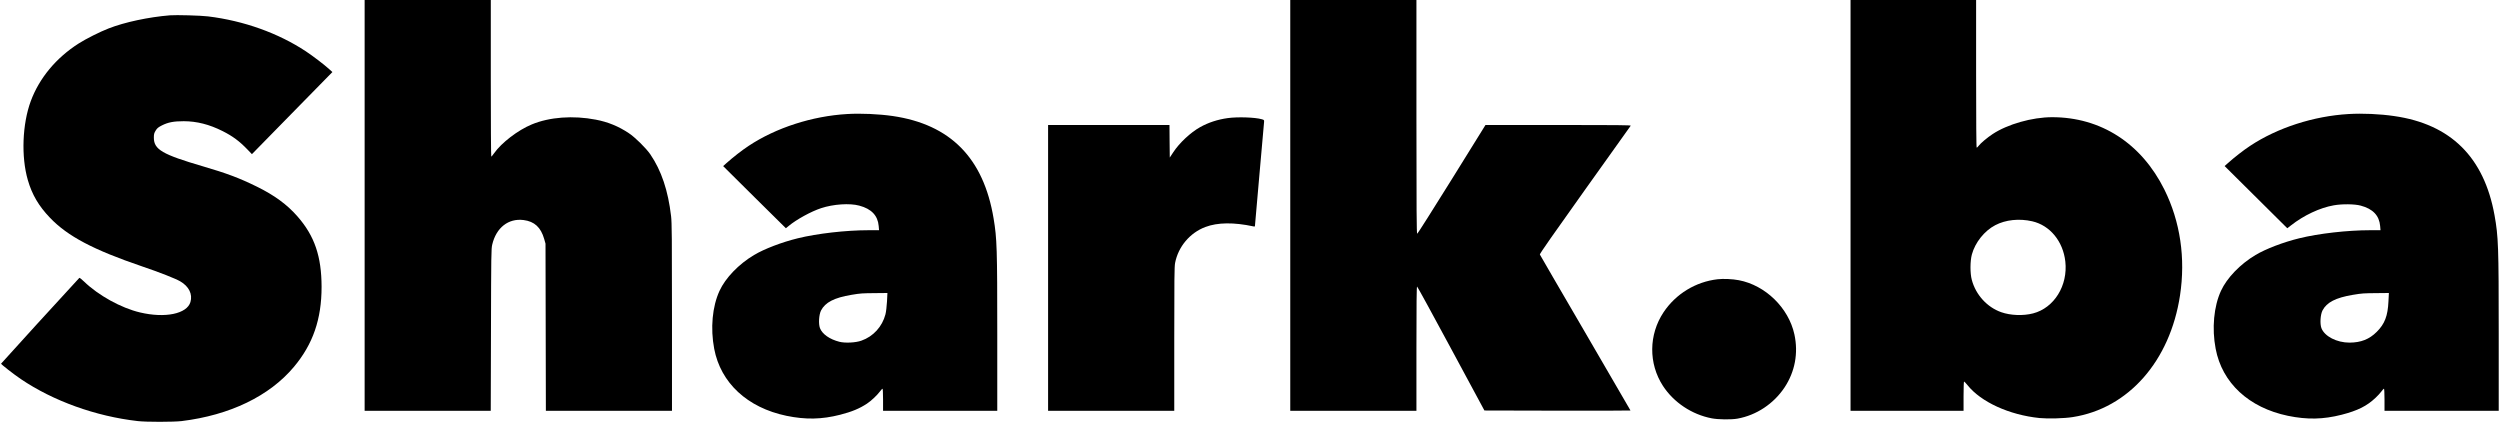 <svg xmlns="http://www.w3.org/2000/svg" xmlns:xlink="http://www.w3.org/1999/xlink" width="4177" zoomAndPan="magnify" viewBox="0 0 3132.75 529.5" height="706" preserveAspectRatio="xMidYMid meet" version="1.0"><defs><clipPath id="1c4575dc51"><path d="M 1.352 18 L 417 18 L 417 529 L 1.352 529 Z M 1.352 18 " clip-rule="nonzero"/></clipPath><clipPath id="a8d7dacfd4"><path d="M 2774 142 L 3131.148 142 L 3131.148 525 L 2774 525 Z M 2774 142 " clip-rule="nonzero"/></clipPath></defs><path fill="#000000" d="M 456.922 257.383 L 456.922 514.766 L 614.949 514.766 L 615.25 413.383 C 615.473 319.574 615.547 311.629 616.82 306.461 C 621.844 285.254 637.051 273.344 656.086 275.738 C 669.723 277.465 677.738 284.883 681.934 299.492 L 683.582 305.336 L 683.809 410.012 L 684.031 514.766 L 842.059 514.766 L 842.059 397.648 C 842.059 297.77 841.91 279.188 840.934 270.871 C 837.188 238.723 828.797 213.773 814.859 193.316 C 809.539 185.602 795.902 172.113 787.961 166.867 C 775.07 158.25 761.809 152.855 746.598 149.934 C 718.199 144.465 688.605 146.637 666.352 155.93 C 648.965 163.121 628.512 178.781 619.145 192.043 C 617.496 194.367 615.922 196.316 615.621 196.316 C 615.25 196.316 615.023 152.105 615.023 98.156 L 615.023 0 L 456.922 0 Z M 456.922 257.383 " fill-opacity="1" fill-rule="nonzero"/><path fill="#000000" d="M 1616.828 257.383 L 1616.828 514.766 L 1774.93 514.766 L 1774.93 436.762 C 1774.93 381.238 1775.152 358.836 1775.754 359.062 C 1776.203 359.211 1795.383 394.203 1818.312 436.836 L 1860.121 514.391 L 1951.688 514.613 C 2001.965 514.688 2043.176 514.613 2043.176 514.391 C 2043.176 514.164 2017.699 470.332 1986.602 417.055 C 1955.508 363.707 1929.809 319.574 1929.582 318.898 C 1929.281 318.074 1947.34 292.223 1986.004 238.051 C 2017.324 194.293 2043.176 158.027 2043.473 157.5 C 2043.926 156.828 2025.566 156.602 1952.734 156.602 L 1861.473 156.602 L 1819.137 224.789 C 1795.832 262.254 1776.352 292.973 1775.902 292.973 C 1775.152 292.973 1774.93 263.152 1774.93 146.488 L 1774.93 0 L 1616.828 0 Z M 1616.828 257.383 " fill-opacity="1" fill-rule="nonzero"/><path fill="#000000" d="M 2318.914 257.383 L 2318.914 514.766 L 2460.531 514.766 L 2460.531 496.406 C 2460.531 486.289 2460.832 478.047 2461.129 478.047 C 2461.504 478.047 2463.453 480.148 2465.477 482.621 C 2482.336 503.75 2517.777 519.934 2555.617 523.832 C 2566.105 524.879 2586.711 524.355 2597.426 522.633 C 2667.035 511.766 2719.262 452.496 2731.773 370.227 C 2738.895 323.543 2732.074 277.613 2712.219 237.602 C 2683.445 179.68 2632.645 146.859 2571.574 146.859 C 2546.473 146.859 2515.68 155.629 2496.871 168.066 C 2490.426 172.262 2481.734 179.605 2479.414 182.754 C 2478.512 184.027 2477.391 185.074 2477.016 185.074 C 2476.492 185.074 2476.266 151.809 2476.266 92.539 L 2476.266 0 L 2318.914 0 Z M 2546.625 277.312 C 2568.805 282.41 2585.211 302.34 2588.059 327.664 C 2591.434 357.863 2574.047 385.887 2547.672 392.703 C 2535.309 395.926 2519.273 395.328 2507.734 391.207 C 2490.051 384.988 2475.891 369.477 2470.871 350.742 C 2468.621 342.578 2468.699 327.215 2470.945 318.898 C 2474.992 303.914 2486.605 289.301 2500.242 282.184 C 2513.207 275.363 2530.289 273.566 2546.625 277.312 Z M 2546.625 277.312 " fill-opacity="1" fill-rule="nonzero"/><g clip-path="url(#1c4575dc51)"><path fill="#000000" d="M 213.027 19.184 C 186.43 21.355 156.383 27.723 136.227 35.59 C 125.512 39.711 107.602 48.703 98.609 54.473 C 70.363 72.457 49.309 97.781 38.594 126.629 C 27.953 155.402 26.379 196.316 34.848 225.535 C 40.168 243.969 48.559 258.207 62.719 272.969 C 84.898 296.121 117.117 313.055 177.812 333.734 C 199.766 341.152 219.922 349.094 225.84 352.543 C 236.781 358.91 241.5 368.578 238.652 378.469 C 234.309 393.305 206.883 399 175.414 391.504 C 151.66 385.887 123.262 370.152 105.281 352.766 C 102.359 349.918 99.734 347.895 99.434 348.195 C 87.746 360.633 1.352 455.344 1.352 455.719 C 1.352 456.617 17.09 468.906 26.078 474.977 C 66.84 502.551 119.965 521.656 172.566 527.652 C 183.43 528.926 217.523 528.852 227.641 527.652 C 288.184 520.234 337.711 496.258 368.355 459.691 C 392.184 431.219 402.973 399.973 402.973 359.438 C 402.898 321.297 394.207 295.746 373 271.469 C 359.891 256.406 343.855 244.645 321.676 233.777 C 299.723 222.988 284.062 217.145 253.863 208.305 C 203.512 193.543 192.871 187.398 192.797 172.637 C 192.797 168.066 193.098 166.867 195.047 163.645 C 196.918 160.574 198.266 159.523 202.914 157.125 C 210.707 153.23 217.598 151.883 230.262 151.883 C 246.672 151.957 262.18 155.852 278.891 164.246 C 291.555 170.613 299.871 176.758 310.062 187.324 L 315.68 193.168 L 366.109 141.691 L 416.535 90.289 L 412.566 86.691 C 405.895 80.699 392.559 70.508 383.344 64.363 C 348.801 41.512 305.492 26 260.609 20.531 C 251.617 19.406 220.82 18.582 213.027 19.184 Z M 213.027 19.184 " fill-opacity="1" fill-rule="nonzero"/></g><path fill="#000000" d="M 1061.602 142.891 C 1017.691 145.438 972.359 160.125 938.191 182.754 C 929.652 188.371 918.711 196.914 910.246 204.48 L 906.199 208.152 L 945.461 247.117 L 984.801 286.004 L 988.172 283.234 C 997.988 275.066 1016.27 265.023 1029.008 260.828 C 1044.219 255.809 1064.824 254.387 1076.812 257.684 C 1092.023 261.727 1099.965 270.121 1101.09 283.234 L 1101.539 288.477 L 1088.5 288.477 C 1060.18 288.477 1024.137 292.598 999.711 298.594 C 979.555 303.539 957.824 311.855 944.863 319.574 C 925.754 330.961 909.047 348.27 901.629 364.457 C 892.562 384.164 890.09 411.285 894.961 437.062 C 903.051 479.773 936.543 510.867 985.547 521.059 C 1009.602 526.004 1029.684 525.629 1052.836 519.711 C 1067.672 515.887 1076.961 511.992 1086.328 505.848 C 1091.574 502.402 1099.066 495.355 1102.512 490.711 C 1104.012 488.688 1105.512 487.039 1105.887 487.039 C 1106.258 487.039 1106.559 493.035 1106.559 500.902 L 1106.559 514.766 L 1249.676 514.766 L 1249.676 419.754 C 1249.676 310.883 1249.301 299.117 1245.102 273.867 C 1232.516 198.039 1191.004 155.93 1118.547 145.363 C 1101.312 142.891 1078.684 141.84 1061.602 142.891 Z M 1111.504 377.719 C 1111.129 383.938 1110.379 390.68 1109.555 393.902 C 1105.586 409.262 1094.27 421.703 1079.434 426.871 C 1072.09 429.496 1059.055 430.094 1051.859 428.297 C 1039.574 425.148 1030.43 418.703 1027.508 411.211 C 1025.484 405.742 1026.16 394.352 1028.859 389.031 C 1034.176 378.844 1045.418 373.074 1066.848 369.477 C 1078.684 367.527 1079.961 367.453 1097.492 367.305 L 1112.027 367.152 Z M 1111.504 377.719 " fill-opacity="1" fill-rule="nonzero"/><g clip-path="url(#a8d7dacfd4)"><path fill="#000000" d="M 2943.074 142.891 C 2899.168 145.438 2853.836 160.125 2819.668 182.754 C 2811.125 188.371 2800.184 196.914 2791.793 204.406 L 2787.672 208.078 L 2826.934 247.043 L 2866.199 286.004 L 2870.77 282.484 C 2886.879 269.82 2906.957 260.379 2924.344 257.309 C 2934.758 255.434 2950.645 255.582 2958.285 257.684 C 2973.496 261.727 2981.438 270.121 2982.562 283.234 L 2983.012 288.477 L 2969.973 288.477 C 2941.652 288.477 2905.609 292.598 2881.184 298.594 C 2861.027 303.539 2839.297 311.855 2826.336 319.574 C 2807.227 330.961 2790.52 348.27 2783.102 364.457 C 2774.109 383.938 2771.562 411.512 2776.434 436.988 C 2784.523 479.848 2818.02 510.867 2867.023 521.059 C 2891.074 526.004 2911.156 525.629 2934.309 519.711 C 2954.465 514.539 2966.004 508.77 2977.02 498.281 C 2979.414 496.031 2982.637 492.586 2984.062 490.637 C 2985.484 488.613 2986.984 487.039 2987.359 487.039 C 2987.734 487.039 2988.031 493.035 2988.031 500.902 L 2988.031 514.766 L 3131.148 514.766 L 3131.148 419.004 C 3131.148 308.035 3130.699 296.645 3125.902 269.746 C 3112.789 196.988 3071.055 155.629 3000.172 145.438 C 2982.336 142.816 2960.535 141.84 2943.074 142.891 Z M 2992.977 377.57 C 2992.152 395.852 2988.332 405.891 2978.293 415.855 C 2969 425.148 2958.512 429.27 2944.199 429.344 C 2928.164 429.344 2912.953 421.477 2908.98 411.211 C 2906.957 405.742 2907.633 394.352 2910.332 389.031 C 2915.652 378.844 2926.891 373.074 2948.32 369.477 C 2960.16 367.527 2961.434 367.453 2978.965 367.305 L 2993.504 367.152 Z M 2992.977 377.57 " fill-opacity="1" fill-rule="nonzero"/></g><path fill="#000000" d="M 1538.527 147.984 C 1525.938 149.707 1514.25 153.531 1503.91 159.301 C 1491.844 166.043 1477.832 179.156 1470.191 190.844 L 1465.844 197.438 L 1465.621 176.984 L 1465.469 156.602 L 1313.363 156.602 L 1313.363 514.766 L 1471.465 514.766 L 1471.465 424.922 C 1471.465 350.742 1471.613 334.109 1472.512 329.539 C 1476.41 309.156 1491.098 291.699 1510.504 284.43 C 1525.789 278.66 1546.168 278.438 1570.598 283.684 C 1572.32 284.059 1572.617 283.906 1572.617 282.559 C 1572.617 281.66 1575.168 252.66 1578.238 218.195 C 1581.312 183.727 1583.934 154.281 1584.008 152.93 C 1584.234 150.457 1584.082 150.234 1581.086 149.41 C 1572.844 147.012 1550.965 146.262 1538.527 147.984 Z M 1538.527 147.984 " fill-opacity="1" fill-rule="nonzero"/><path fill="#000000" d="M 2152.422 349.918 C 2124.848 353.066 2099.973 368.277 2084.609 391.281 C 2065.953 419.305 2065.652 455.645 2083.859 483.594 C 2097.422 504.348 2120.051 519.41 2144.93 524.203 C 2153.02 525.777 2169.504 526.004 2177.297 524.578 C 2200.977 520.309 2222.555 505.996 2236.191 485.543 C 2249.305 465.762 2253.652 442.457 2248.555 419.004 C 2241.289 385.734 2212.215 357.414 2178.871 351.117 C 2171.152 349.621 2159.465 349.094 2152.422 349.918 Z M 2152.422 349.918 " fill-opacity="1" fill-rule="nonzero"/></svg>
